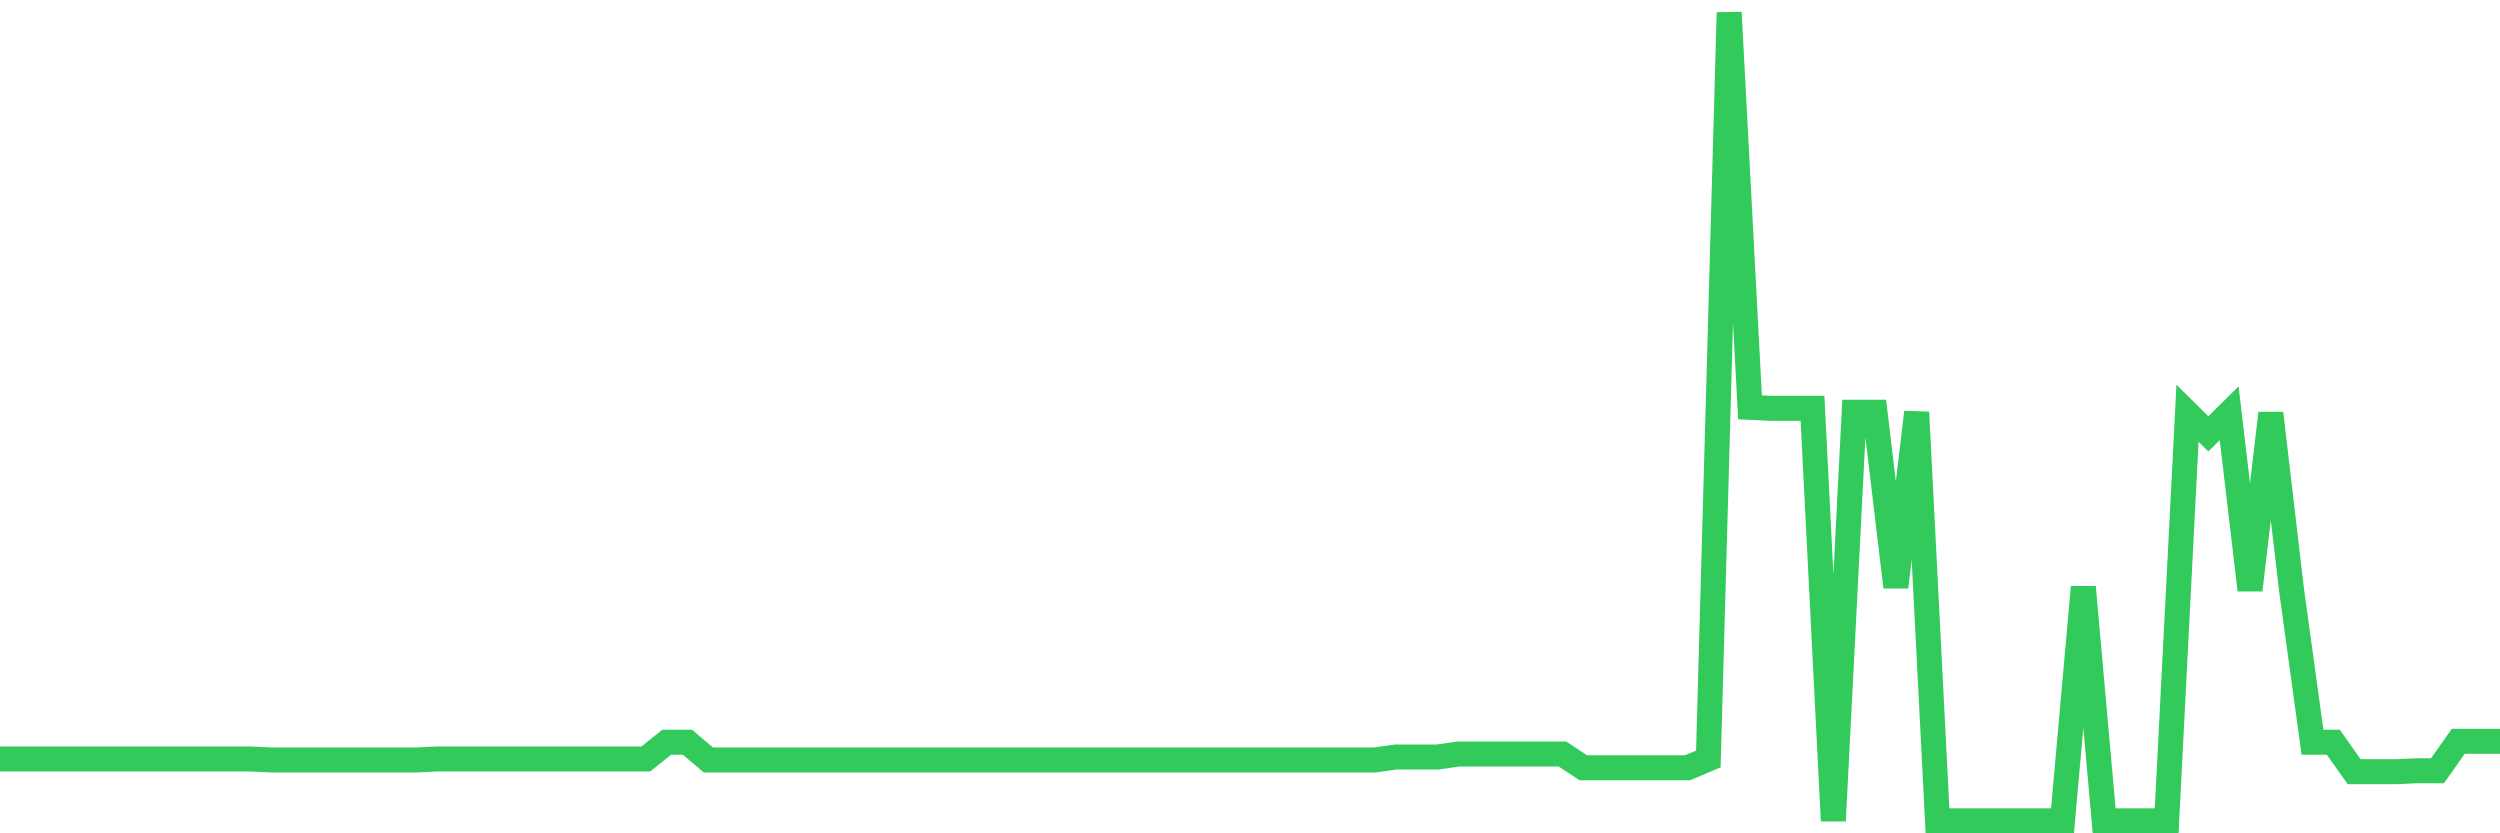 <svg
  xmlns="http://www.w3.org/2000/svg"
  xmlns:xlink="http://www.w3.org/1999/xlink"
  width="120"
  height="40"
  viewBox="0 0 120 40"
  preserveAspectRatio="none"
>
  <polyline
    points="0,36.43 1,36.43 2,36.43 3,36.43 4,36.43 5,36.43 6,36.43 7,36.43 8,36.43 9,36.43 10,36.43 11,36.43 12,36.43 13,36.477 14,36.477 15,36.477 16,36.477 17,36.477 18,36.477 19,36.477 20,36.477 21,36.43 22,36.43 23,36.43 24,36.43 25,36.43 26,36.43 27,36.43 28,36.43 29,36.43 30,36.43 31,36.43 32,35.628 33,35.628 34,36.477 35,36.477 36,36.477 37,36.477 38,36.477 39,36.477 40,36.477 41,36.477 42,36.477 43,36.477 44,36.477 45,36.477 46,36.477 47,36.477 48,36.477 49,36.477 50,36.477 51,36.477 52,36.477 53,36.477 54,36.477 55,36.477 56,36.477 57,36.477 58,36.477 59,36.477 60,36.477 61,36.477 62,36.477 63,36.477 64,36.477 65,36.477 66,36.477 67,36.336 68,36.336 69,36.336 70,36.194 71,36.194 72,36.194 73,36.194 74,36.194 75,36.194 76,36.854 77,36.854 78,36.854 79,36.854 80,36.854 81,36.854 82,36.43 83,0.6 84,19.552 85,19.599 86,19.599 87,19.599 88,39.4 89,19.788 90,19.788 91,28.18 92,19.788 93,39.4 94,39.4 95,39.4 96,39.4 97,39.4 98,39.4 99,39.4 100,28.18 101,39.4 102,39.4 103,39.4 104,39.4 105,19.835 106,20.825 107,19.835 108,28.321 109,19.835 110,28.368 111,35.628 112,35.628 113,37.043 114,37.043 115,37.043 116,36.996 117,36.996 118,35.581 119,35.581 120,35.581"
    fill="none"
    stroke="#32ca5b"
    stroke-width="1.2"
  >
  </polyline>
</svg>